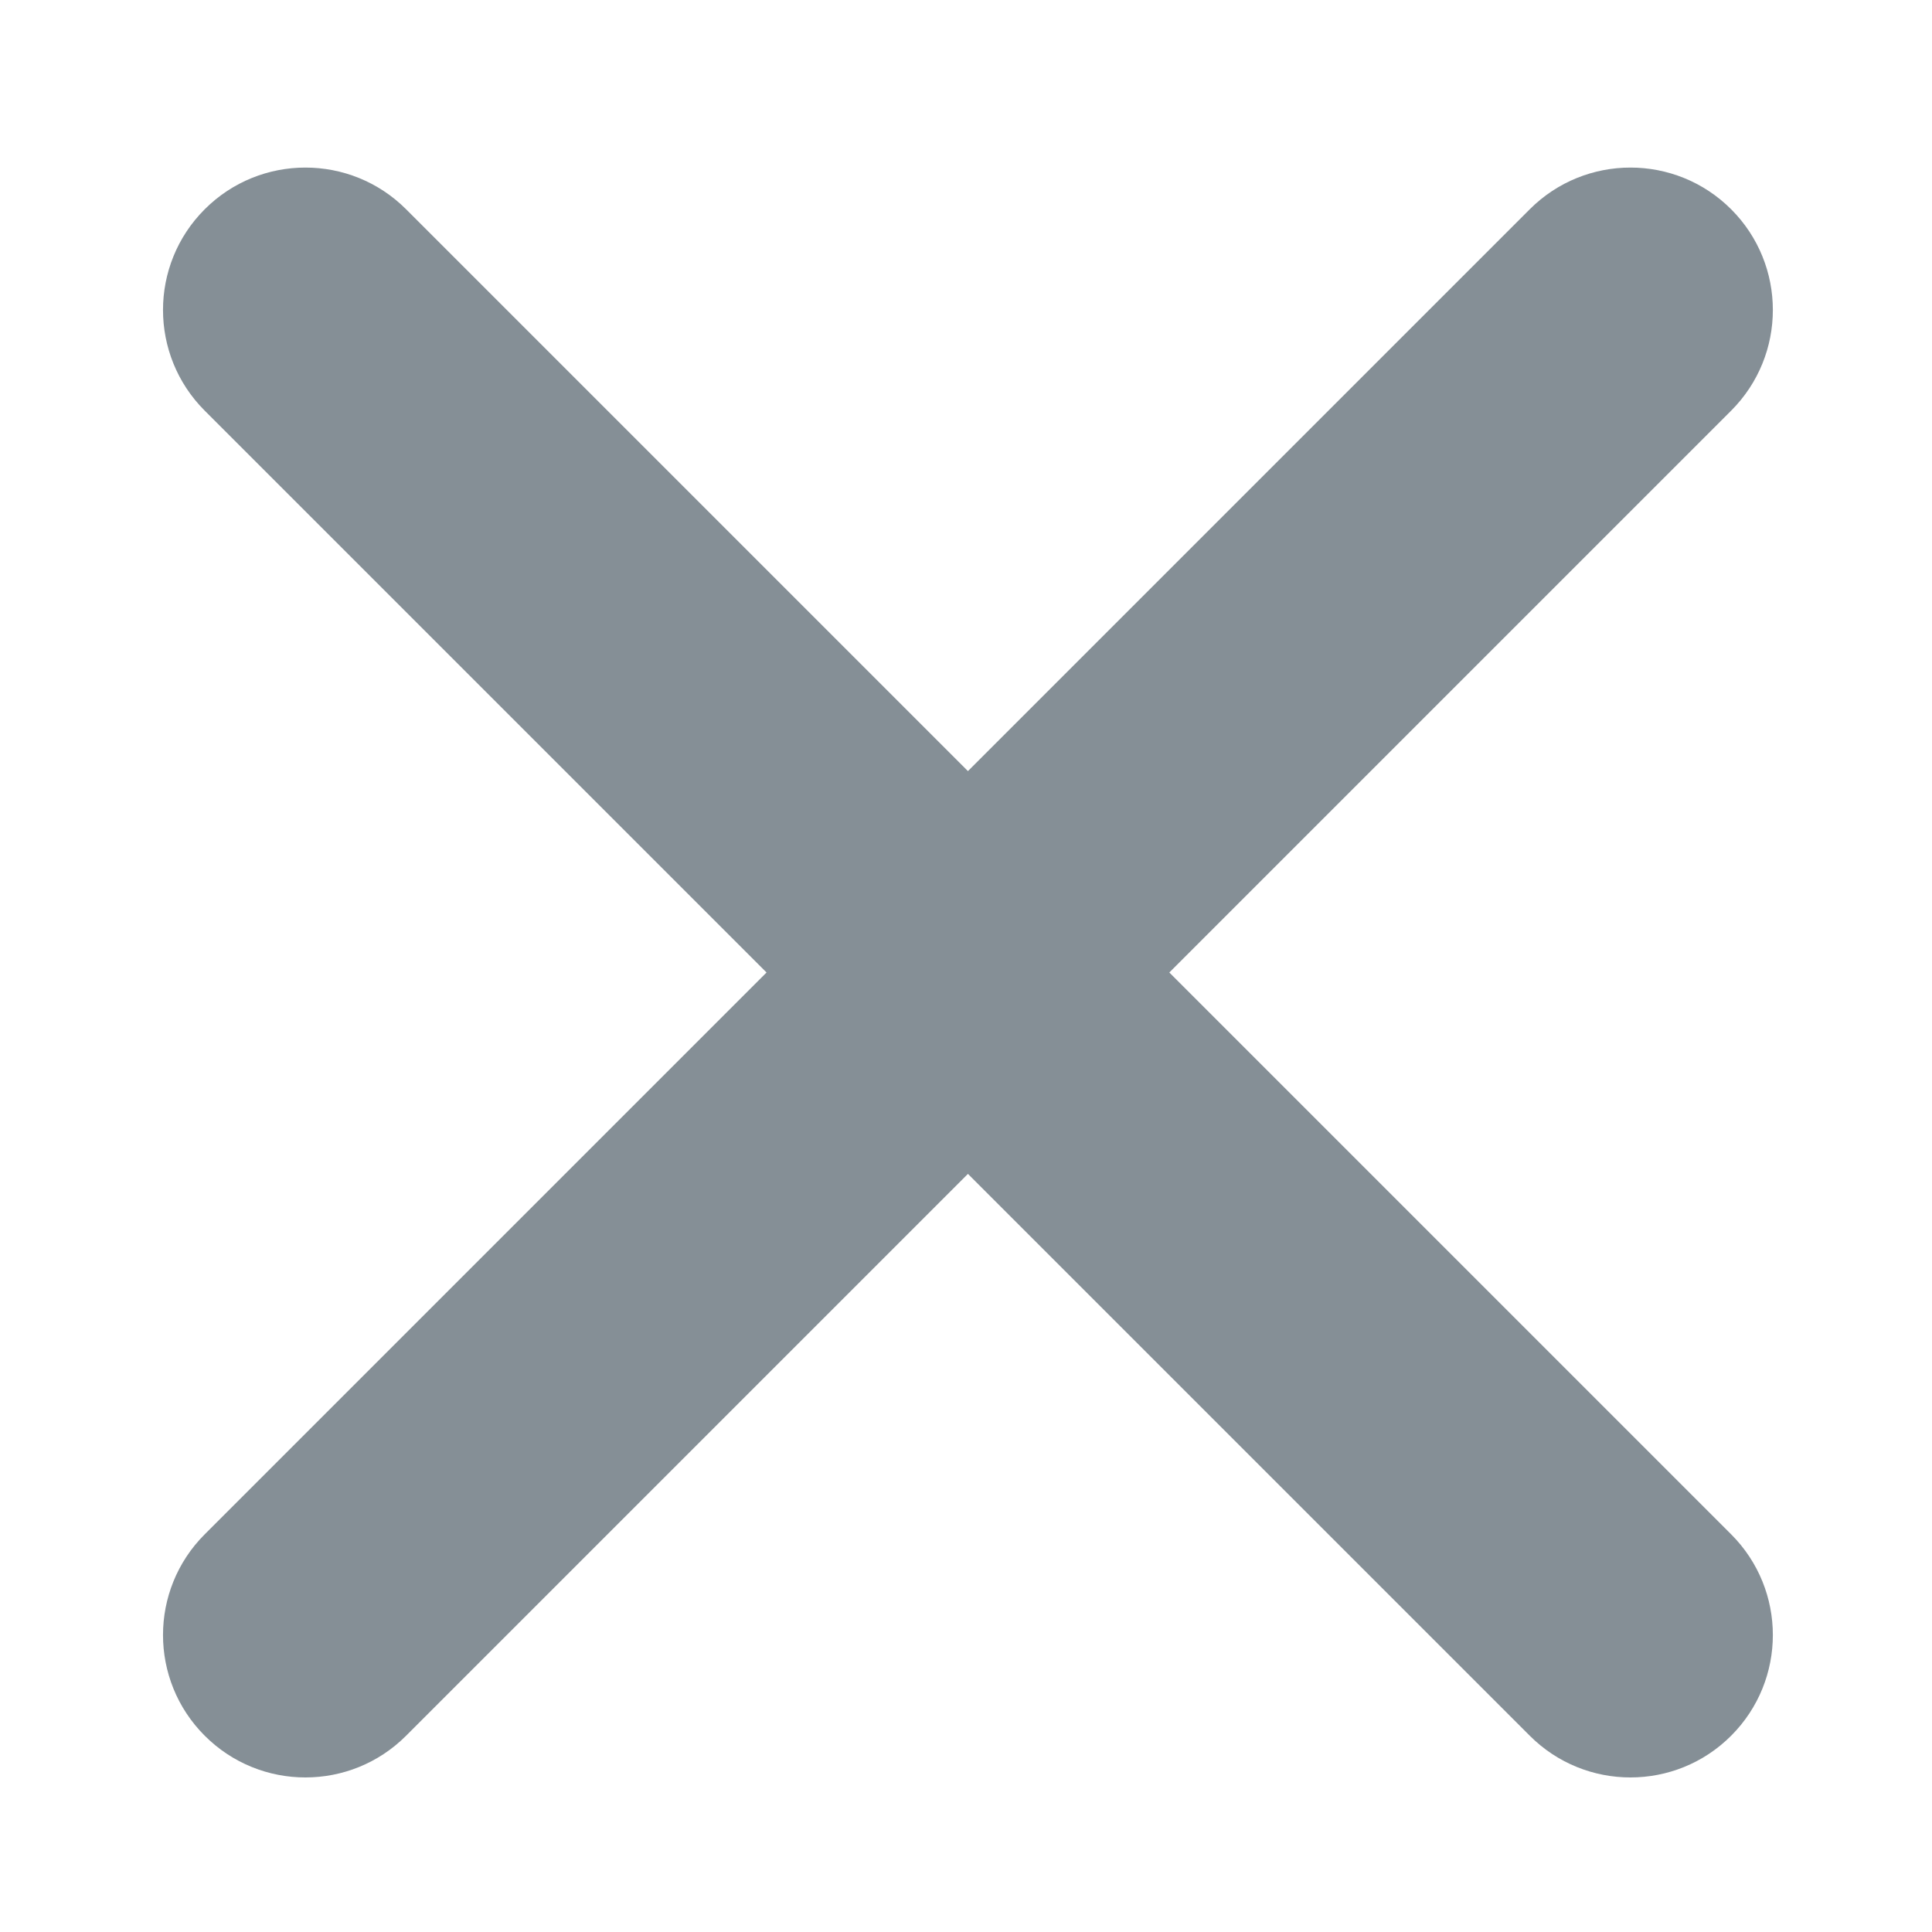 <svg fill="#858F96" xmlns="http://www.w3.org/2000/svg" viewBox="0 0 500 500">
    <path d="M448.02 54.16c-14.39-14.39-37.73-14.39-52.12 0l-145.4 145.4-145.4-145.4c-14.39-14.39-37.73-14.39-52.12 0s-14.39 37.73 0 52.12l145.4 145.4-145.4 145.4c-14.39 14.39-14.39 37.73 0 52.12 7.2 7.2 16.63 10.8 26.06 10.8s18.87-3.6 26.06-10.8l145.4-145.4 145.4 145.4c7.2 7.2 16.63 10.8 26.06 10.8s18.87-3.6 26.06-10.8c14.39-14.39 14.39-37.73 0-52.12l-145.4-145.4 145.4-145.4c14.39-14.39 14.39-37.73 0-52.12Z"/>
</svg>